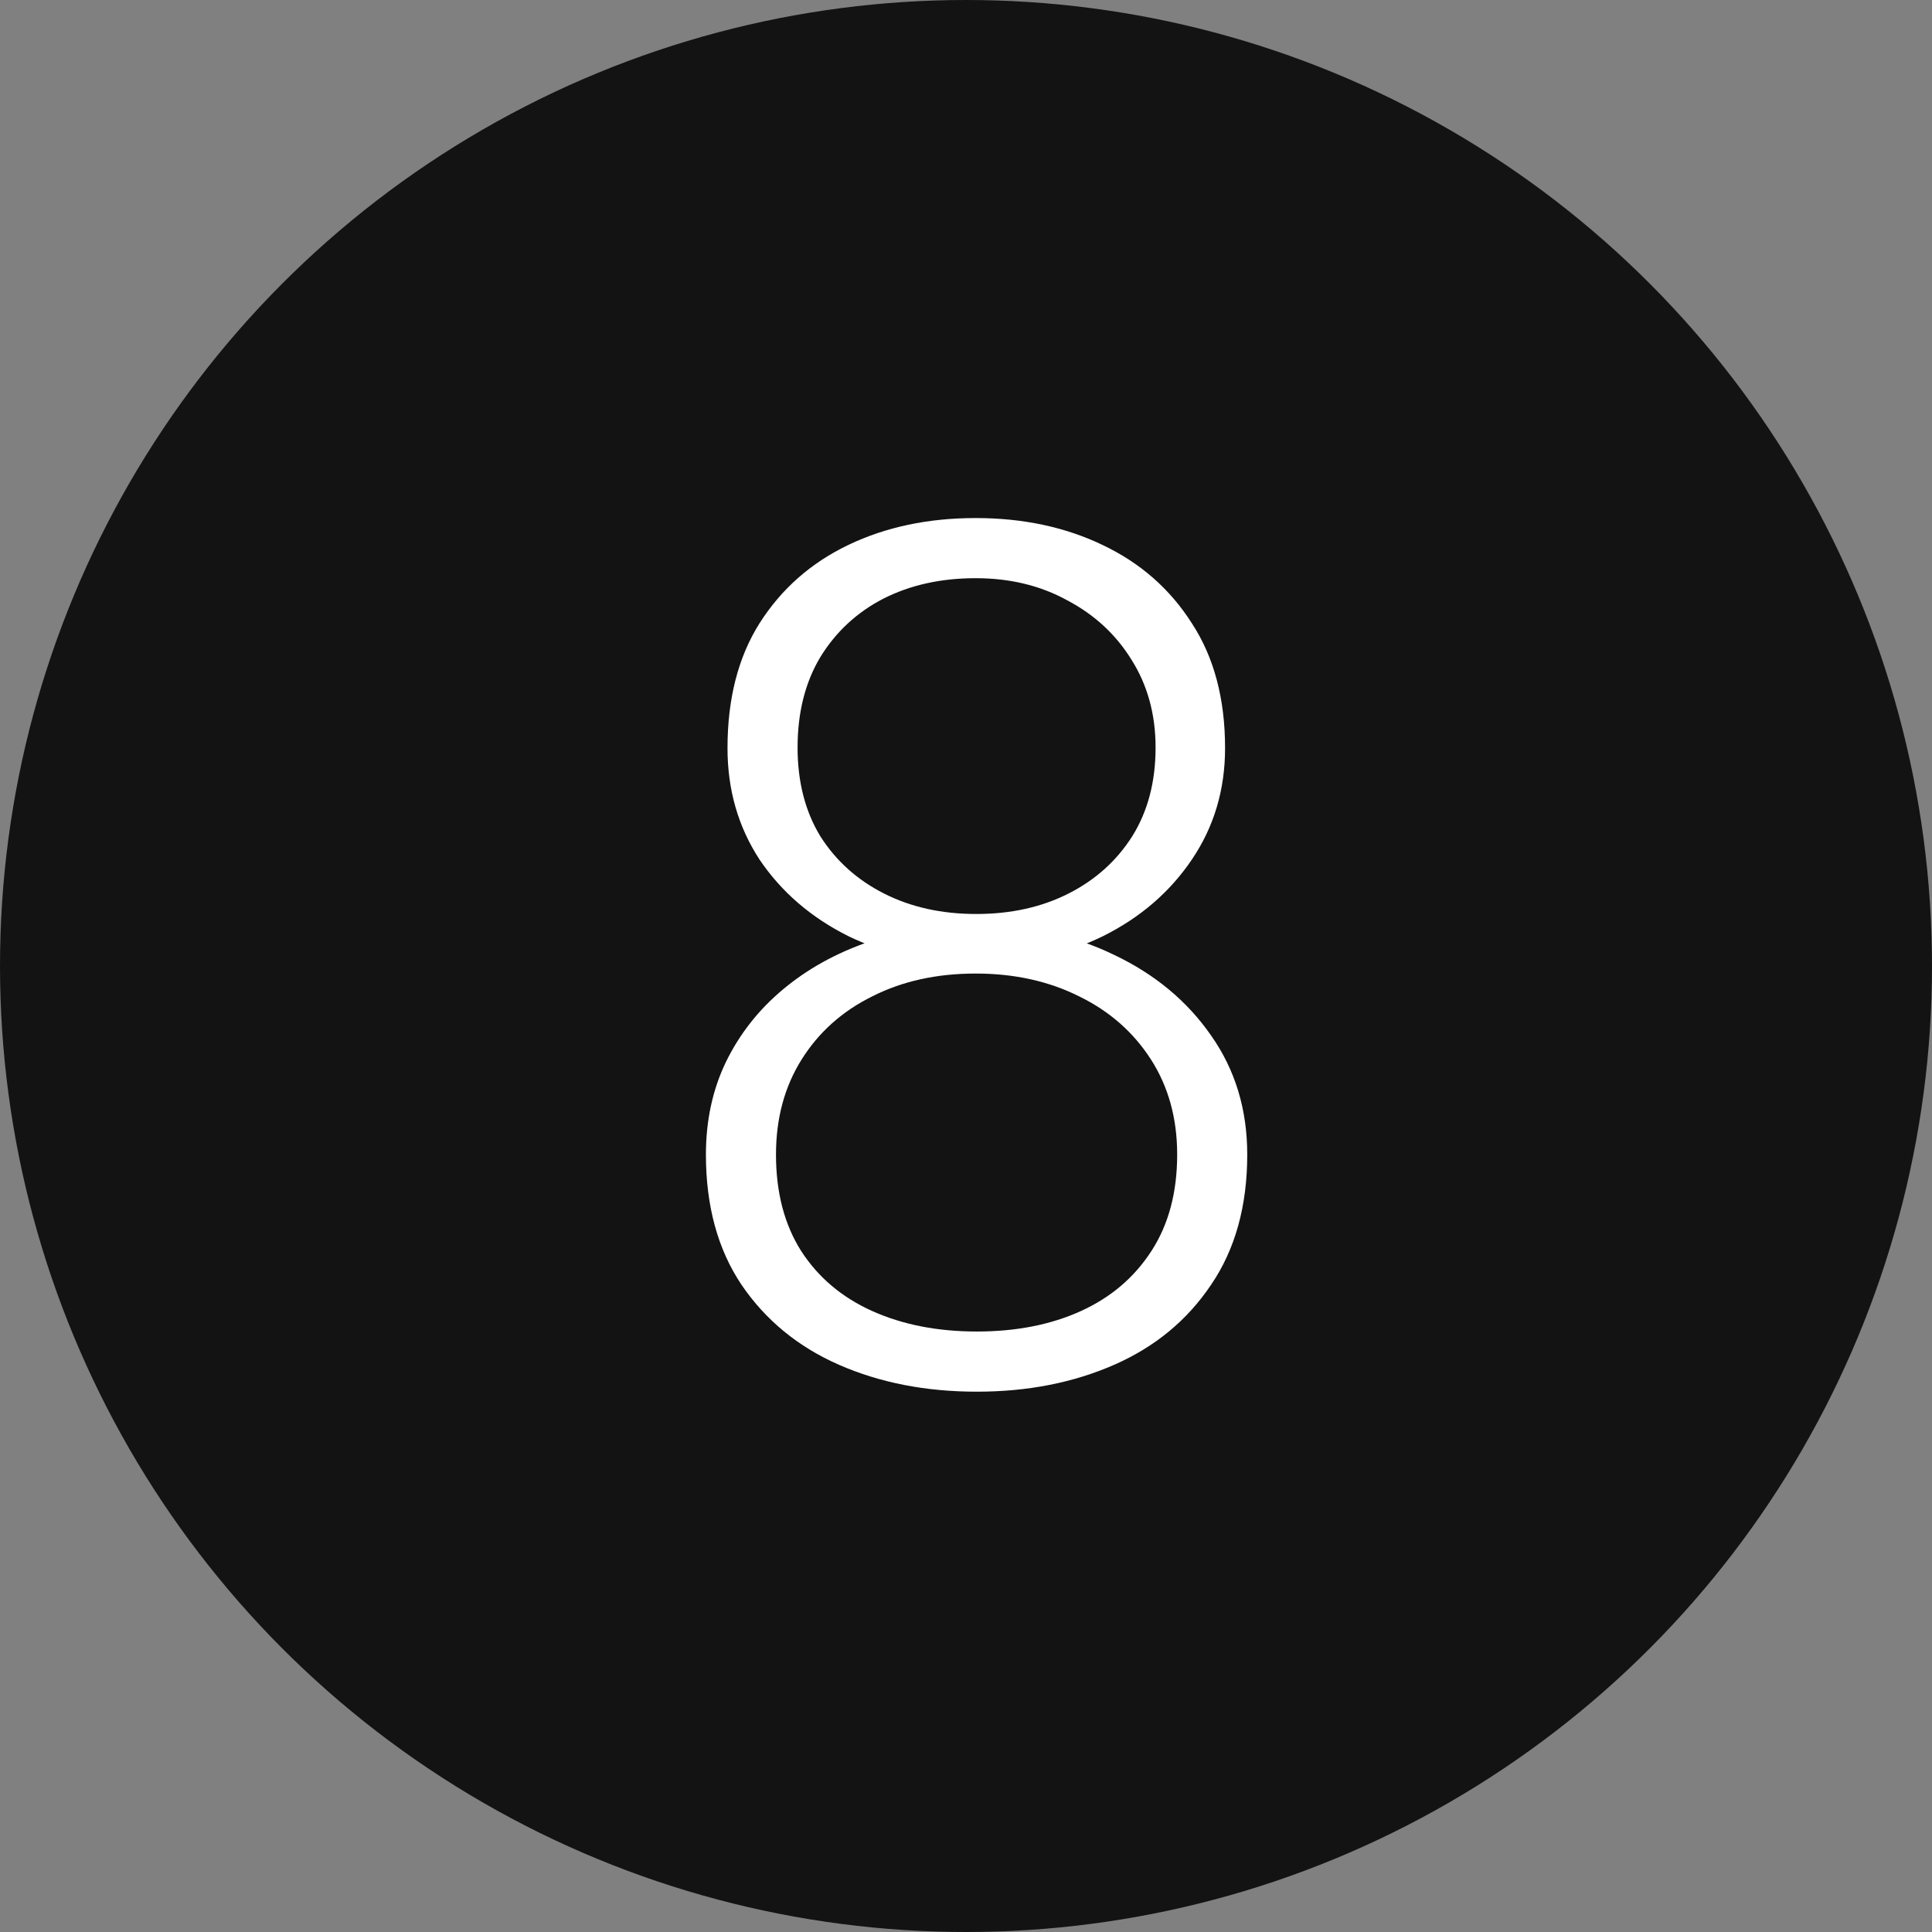 <?xml version="1.0" encoding="UTF-8"?> <svg xmlns="http://www.w3.org/2000/svg" width="63" height="63" viewBox="0 0 63 63" fill="none"><rect x="0" y="0" width="63" height="63" fill="#808080" stroke="none"/> <circle cx="31.5" cy="31.5" r="31.5" fill="#131313"></circle> <path d="M40.671 37.649C40.671 39.325 40.278 40.741 39.491 41.896C38.716 43.051 37.663 43.921 36.33 44.505C34.997 45.089 33.505 45.381 31.855 45.381C30.191 45.381 28.693 45.089 27.36 44.505C26.027 43.921 24.967 43.051 24.18 41.896C23.406 40.741 23.019 39.325 23.019 37.649C23.019 36.545 23.234 35.542 23.666 34.641C24.11 33.727 24.726 32.94 25.513 32.279C26.313 31.606 27.246 31.086 28.312 30.718C29.379 30.35 30.547 30.166 31.816 30.166C33.492 30.166 34.997 30.489 36.33 31.137C37.663 31.771 38.716 32.648 39.491 33.765C40.278 34.882 40.671 36.177 40.671 37.649ZM38.386 37.649C38.386 36.469 38.101 35.434 37.529 34.545C36.958 33.657 36.177 32.971 35.187 32.489C34.197 31.994 33.073 31.746 31.816 31.746C30.547 31.746 29.423 31.994 28.446 32.489C27.468 32.971 26.7 33.657 26.142 34.545C25.583 35.434 25.304 36.469 25.304 37.649C25.304 38.881 25.577 39.928 26.123 40.791C26.681 41.655 27.456 42.309 28.446 42.753C29.436 43.197 30.572 43.419 31.855 43.419C33.137 43.419 34.267 43.197 35.244 42.753C36.222 42.309 36.99 41.655 37.548 40.791C38.107 39.928 38.386 38.881 38.386 37.649ZM39.948 24.395C39.948 25.754 39.586 26.966 38.862 28.033C38.151 29.086 37.187 29.918 35.968 30.527C34.749 31.124 33.372 31.422 31.835 31.422C30.287 31.422 28.896 31.124 27.665 30.527C26.446 29.918 25.481 29.086 24.77 28.033C24.072 26.966 23.723 25.754 23.723 24.395C23.723 22.783 24.072 21.425 24.77 20.32C25.481 19.203 26.446 18.352 27.665 17.769C28.884 17.185 30.268 16.893 31.816 16.893C33.352 16.893 34.73 17.185 35.949 17.769C37.18 18.352 38.151 19.203 38.862 20.32C39.586 21.425 39.948 22.783 39.948 24.395ZM37.682 24.377C37.682 23.297 37.421 22.345 36.901 21.52C36.393 20.695 35.695 20.047 34.806 19.578C33.93 19.095 32.934 18.854 31.816 18.854C30.686 18.854 29.684 19.076 28.808 19.52C27.944 19.965 27.259 20.6 26.751 21.425C26.256 22.25 26.008 23.234 26.008 24.377C26.008 25.494 26.256 26.459 26.751 27.271C27.259 28.071 27.951 28.693 28.827 29.137C29.703 29.581 30.706 29.804 31.835 29.804C32.965 29.804 33.968 29.581 34.844 29.137C35.72 28.693 36.412 28.071 36.92 27.271C37.428 26.459 37.682 25.494 37.682 24.377Z" fill="white"></path> </svg> 